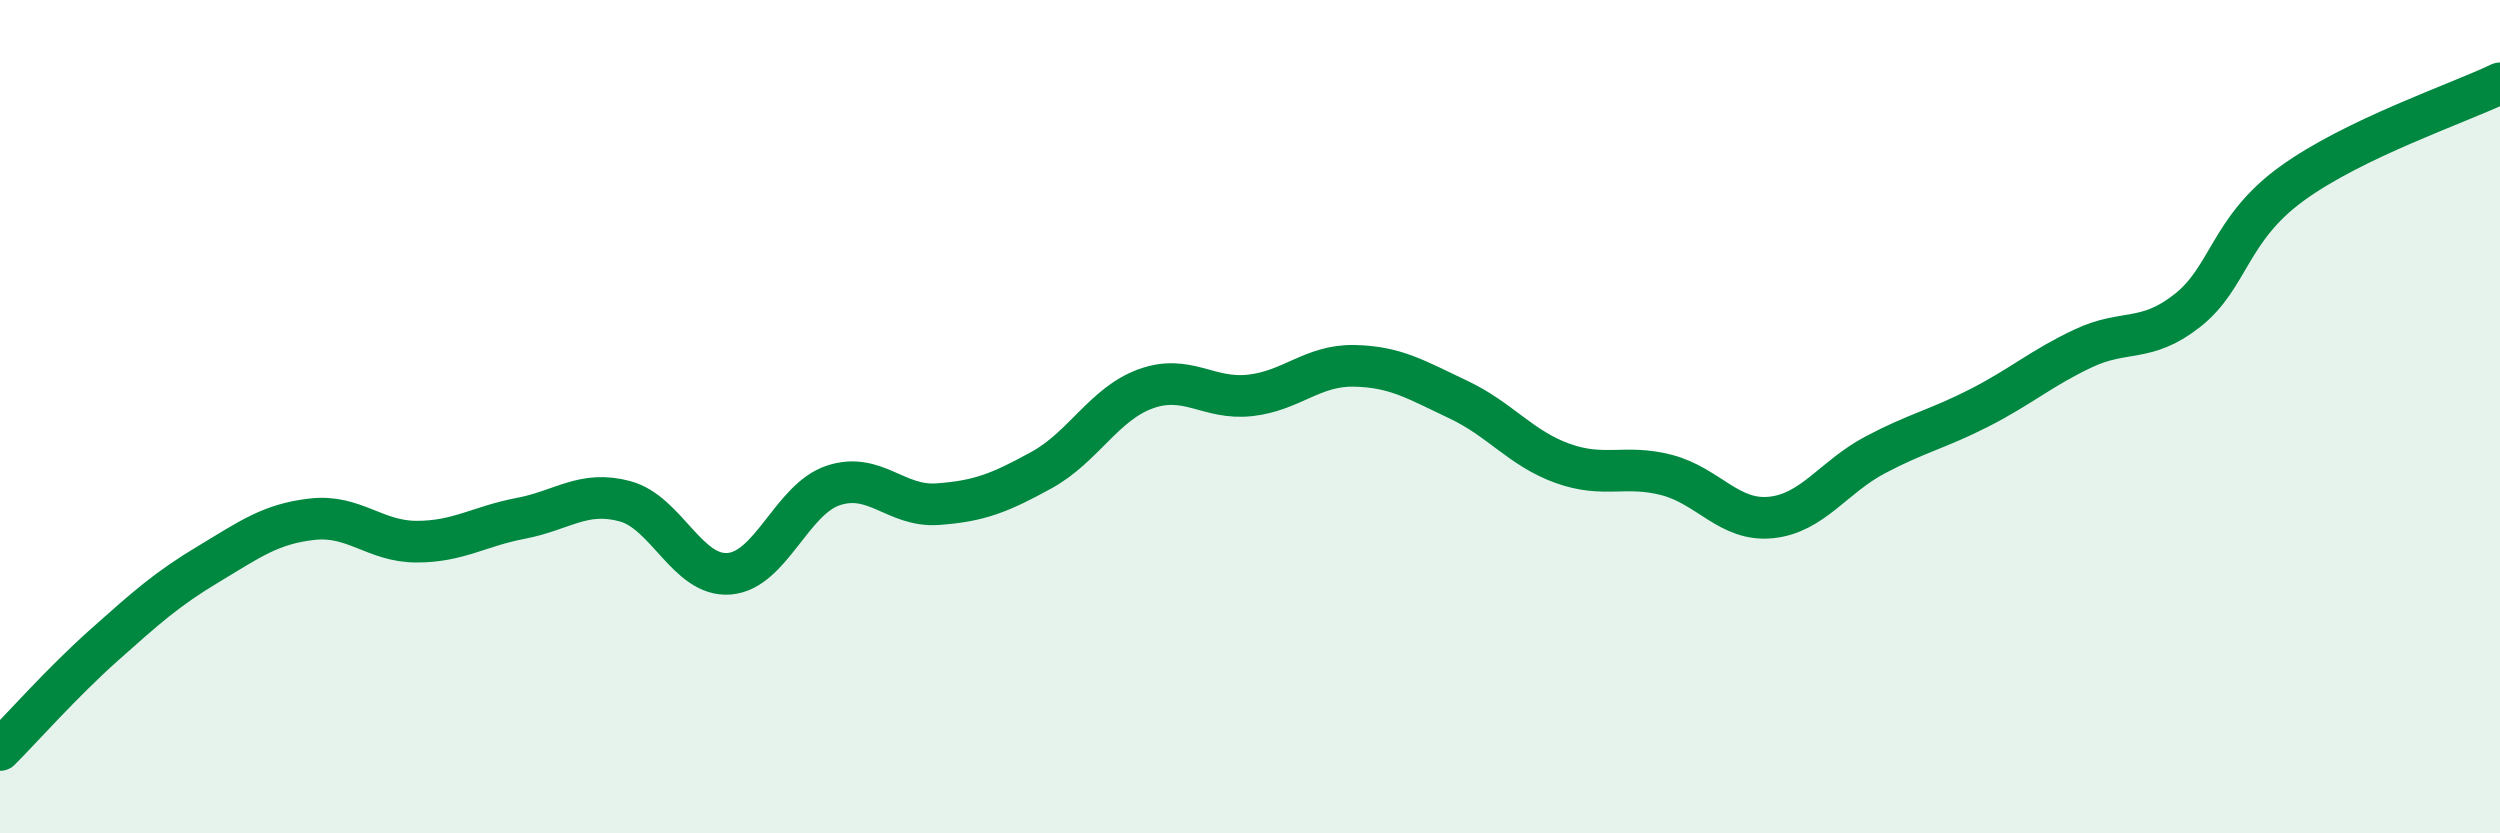 
    <svg width="60" height="20" viewBox="0 0 60 20" xmlns="http://www.w3.org/2000/svg">
      <path
        d="M 0,18 C 0.5,17.5 1.5,16.37 2.5,15.48 C 3.5,14.59 4,14.14 5,13.54 C 6,12.94 6.5,12.57 7.5,12.46 C 8.5,12.35 9,13 10,13 C 11,13 11.5,12.63 12.5,12.44 C 13.5,12.25 14,11.76 15,12.03 C 16,12.3 16.5,13.85 17.5,13.77 C 18.5,13.69 19,11.98 20,11.65 C 21,11.32 21.5,12.17 22.5,12.1 C 23.5,12.03 24,11.83 25,11.28 C 26,10.73 26.5,9.69 27.5,9.33 C 28.5,8.97 29,9.6 30,9.49 C 31,9.38 31.5,8.76 32.5,8.78 C 33.5,8.8 34,9.12 35,9.59 C 36,10.06 36.5,10.76 37.5,11.12 C 38.5,11.48 39,11.14 40,11.4 C 41,11.66 41.5,12.52 42.5,12.42 C 43.5,12.32 44,11.45 45,10.92 C 46,10.39 46.5,10.3 47.5,9.79 C 48.5,9.28 49,8.83 50,8.36 C 51,7.89 51.5,8.24 52.5,7.45 C 53.5,6.66 53.5,5.5 55,4.41 C 56.5,3.32 59,2.48 60,2L60 20L0 20Z"
        fill="#008740"
        opacity="0.1"
        stroke-linecap="round"
        stroke-linejoin="round"
      />
      <path
        d="M 0,18 C 0.5,17.5 1.5,16.37 2.5,15.48 C 3.5,14.59 4,14.14 5,13.54 C 6,12.94 6.5,12.57 7.5,12.46 C 8.5,12.35 9,13 10,13 C 11,13 11.5,12.63 12.5,12.44 C 13.5,12.25 14,11.76 15,12.03 C 16,12.3 16.5,13.85 17.5,13.77 C 18.5,13.69 19,11.98 20,11.65 C 21,11.32 21.5,12.17 22.5,12.1 C 23.5,12.03 24,11.83 25,11.28 C 26,10.73 26.5,9.69 27.5,9.33 C 28.5,8.97 29,9.6 30,9.49 C 31,9.38 31.5,8.76 32.5,8.78 C 33.5,8.8 34,9.12 35,9.59 C 36,10.06 36.5,10.76 37.5,11.12 C 38.5,11.48 39,11.14 40,11.4 C 41,11.66 41.5,12.52 42.5,12.42 C 43.5,12.32 44,11.45 45,10.92 C 46,10.39 46.5,10.3 47.5,9.79 C 48.5,9.28 49,8.83 50,8.36 C 51,7.89 51.5,8.24 52.5,7.45 C 53.5,6.66 53.5,5.5 55,4.41 C 56.5,3.32 59,2.48 60,2"
        stroke="#008740"
        stroke-width="1"
        fill="none"
        stroke-linecap="round"
        stroke-linejoin="round"
      />
    </svg>
  